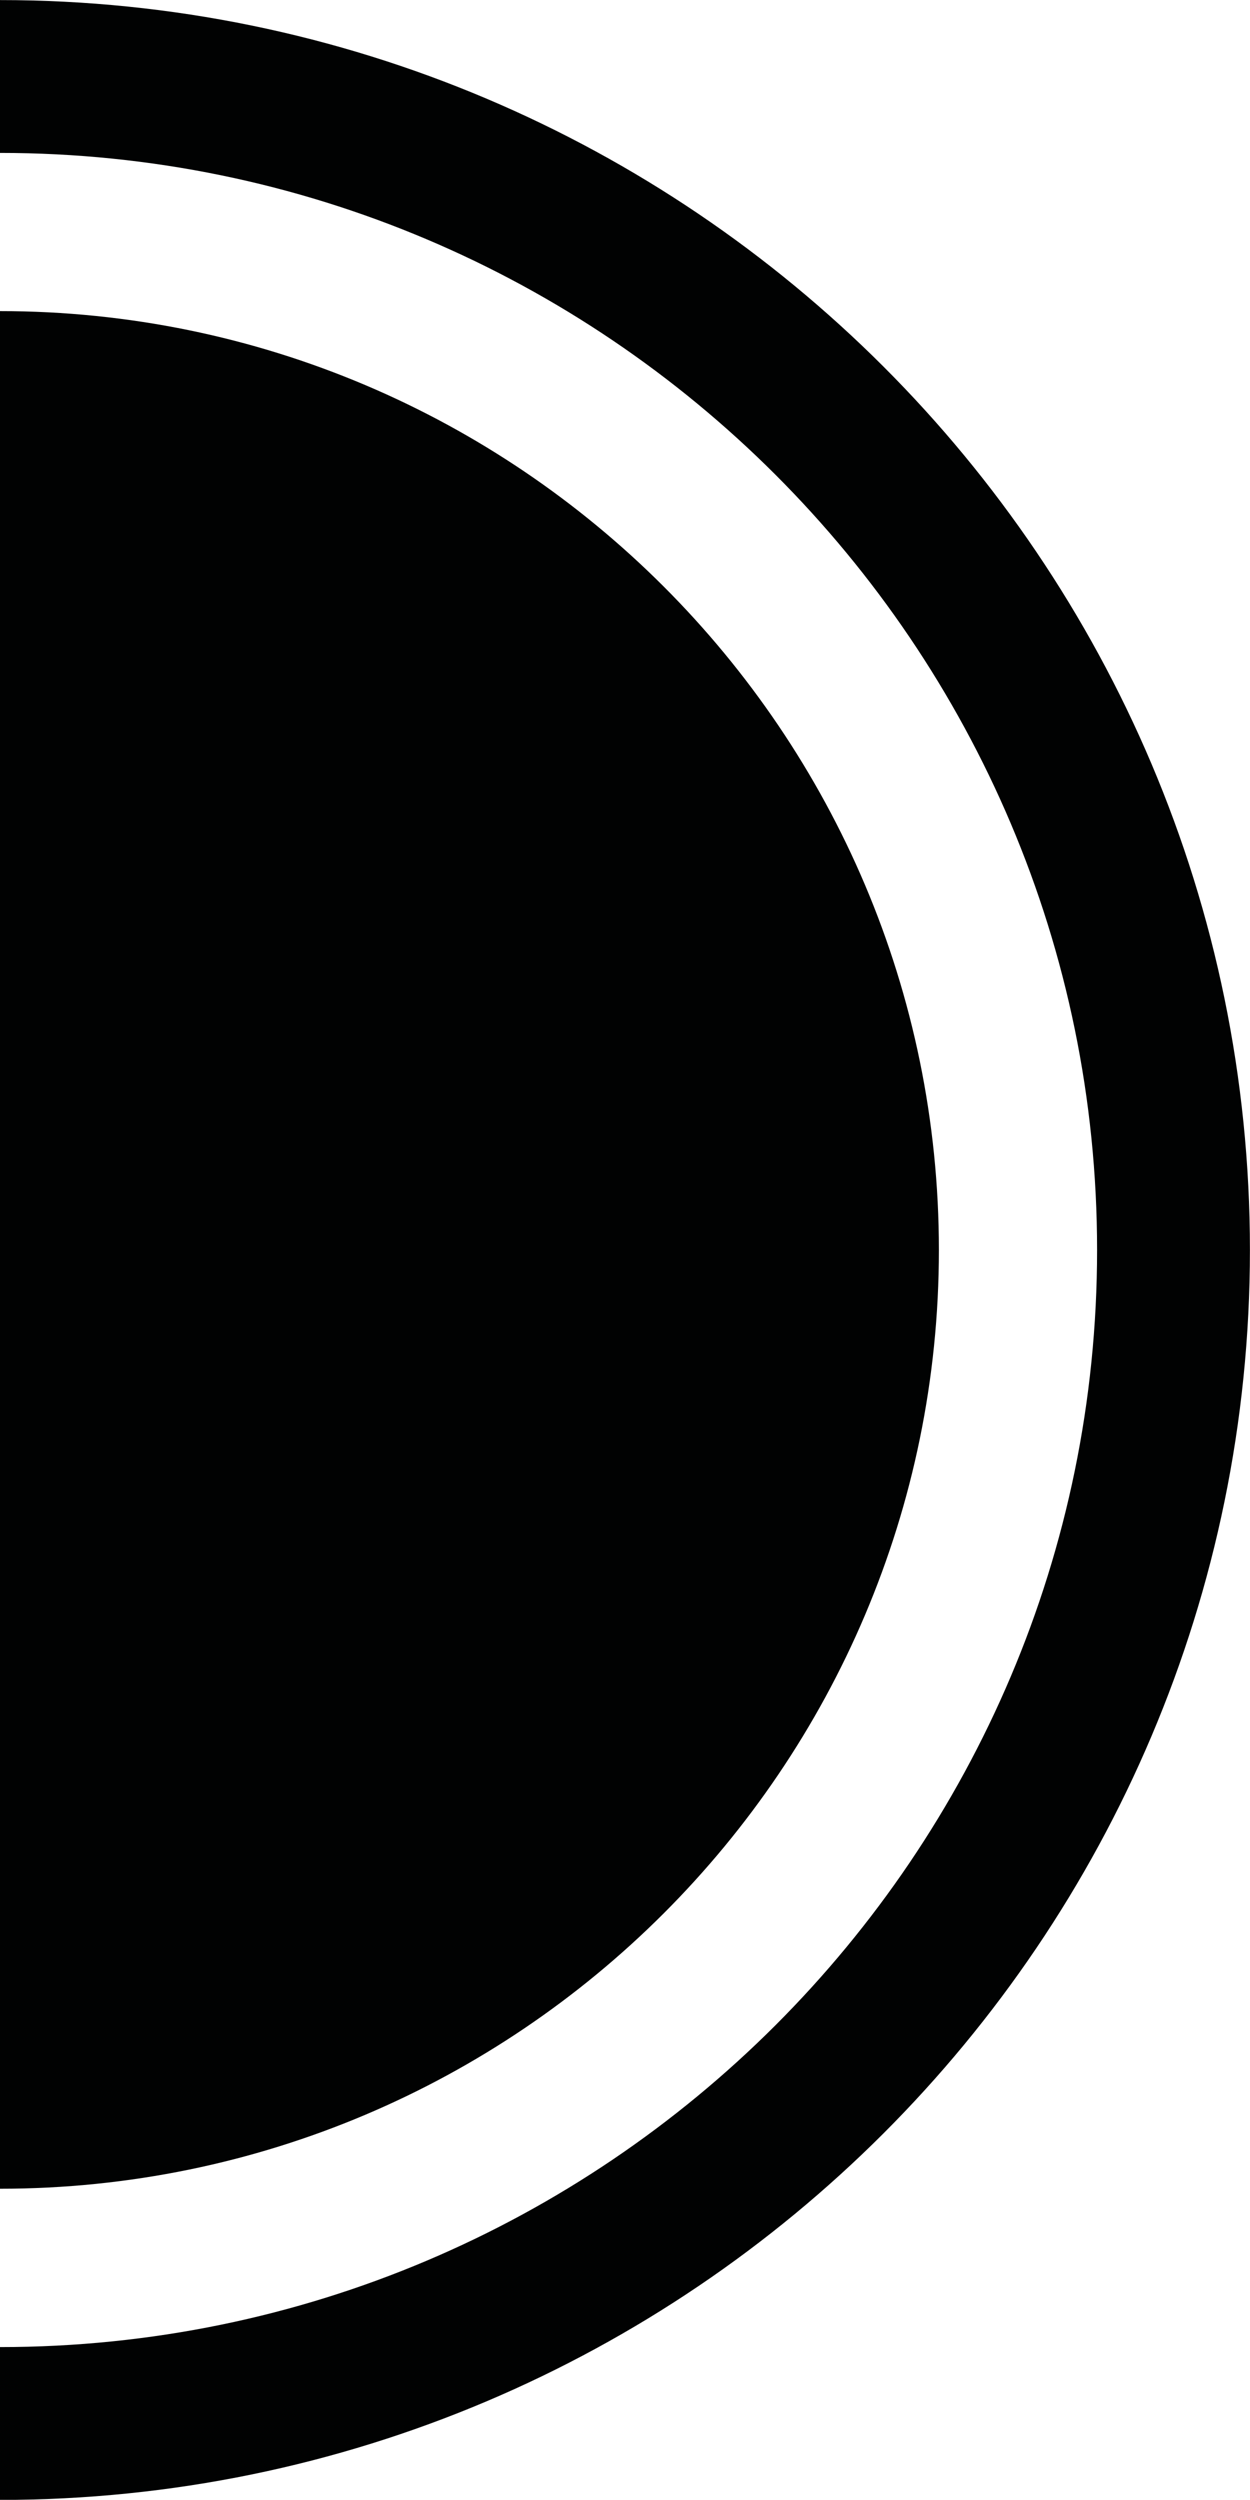 <?xml version="1.0" encoding="utf-8"?>
<!-- Generator: Adobe Illustrator 25.0.1, SVG Export Plug-In . SVG Version: 6.00 Build 0)  -->
<svg version="1.1" id="Capa_1" xmlns="http://www.w3.org/2000/svg" xmlns:xlink="http://www.w3.org/1999/xlink" x="0px" y="0px"
	 viewBox="0 0 8.072 16.143" enable-background="new 0 0 8.072 16.143" xml:space="preserve">
<g>
	<g>
		<g>
			<g>
				<path fill="none" stroke="#010202" stroke-width="0.987" stroke-miterlimit="10" d="M0,0.494C0,0.494,0,0.494,0,0.494
					c4.179,0,7.578,3.4,7.578,7.578c0,4.178-3.399,7.578-7.578,7.578c0,0,0,0,0,0"/>
			</g>
		</g>
	</g>
	<g>
		<g>
			<g>
				<path fill="#010202" d="M0,2.009C0,2.009,0,2.009,0,2.009c3.343,0,6.063,2.72,6.063,6.063c0,3.343-2.72,6.062-6.063,6.062
					c0,0,0,0,0,0"/>
			</g>
		</g>
	</g>
</g>
</svg>
